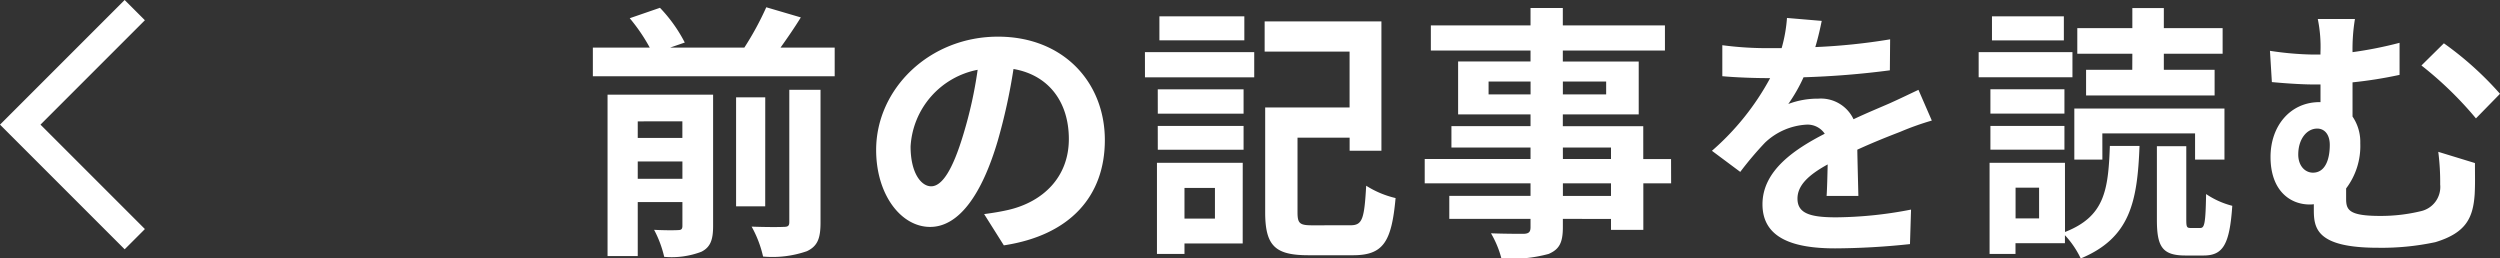 <svg xmlns="http://www.w3.org/2000/svg" width="261.957" height="27.081" viewBox="0 0 261.957 27.081">
  <rect x="0" y="0" width="261.957" height="27.081" fill="#333333" stroke="none"/>
  <g id="グループ_2508" data-name="グループ 2508" transform="translate(-73.426 -7.439)">
    <path id="パス_1693" data-name="パス 1693" d="M6.02-5.824v-1.82H10.7v1.82Zm4.676-6.02v1.736H6.02v-1.736Zm3.22-2.8H2.856V2.268H6.02V-3.388H10.7V-.9c0,.336-.112.448-.448.448-.364.028-1.484.028-2.52-.028A11.515,11.515,0,0,1,8.792,2.352a8.781,8.781,0,0,0,3.892-.532c.952-.476,1.232-1.26,1.232-2.688ZM21.9-1.288c0,.392-.14.5-.588.5-.476.028-1.932.028-3.36-.028a11.675,11.675,0,0,1,1.2,3.136,10.988,10.988,0,0,0,4.592-.56c1.12-.532,1.428-1.344,1.428-3V-15.148H21.9Zm-2.52-13.076H16.324V-2.94h3.052Zm1.6-5.208c.7-.98,1.456-2.072,2.128-3.164L19.488-23.8a31.39,31.39,0,0,1-2.3,4.228H9.408l1.54-.532a15.471,15.471,0,0,0-2.6-3.64L5.18-22.652a18.777,18.777,0,0,1,2.1,3.08H1.316v3h25.34v-3ZM36.764-5.04c-1.036,0-2.156-1.372-2.156-4.172a8.694,8.694,0,0,1,7.028-8.036,44.508,44.508,0,0,1-1.484,6.72C39.032-6.776,37.912-5.04,36.764-5.04ZM44.38,1.148C51.38.084,54.964-4.06,54.964-9.884c0-6.048-4.34-10.836-11.2-10.836C36.568-20.72,31-15.232,31-8.848c0,4.676,2.6,8.064,5.656,8.064,3.024,0,5.432-3.416,7.084-9.016a60.259,60.259,0,0,0,1.652-7.532c3.724.644,5.8,3.5,5.8,7.336,0,4.032-2.744,6.58-6.3,7.42-.728.168-1.512.308-2.576.448Zm25.2-24h-8.9v2.52h8.9ZM66.5-4.872v3.22H63.308v-3.22ZM69.412-7.5H60.424V2.044h2.884V.952h6.1Zm-8.9-1.372H69.5v-2.492H60.508Zm0-3.78H69.5V-15.2H60.508Zm-1.344-3.808H70.616V-19.1H59.164ZM76.692-.952c-1.316,0-1.54-.2-1.54-1.372v-7.812h5.46v1.372h3.332V-22.316H71.708v3.164h8.9V-13.3H71.764V-2.324c0,3.584,1.092,4.508,4.564,4.508h4.62c3.164,0,4.06-1.344,4.48-5.992A9.982,9.982,0,0,1,82.348-5.1c-.2,3.5-.392,4.144-1.652,4.144ZM108-4.032h-5.04V-5.348H108ZM102.956-9.1H108v1.2h-5.04Zm-7.784-5.572v-1.344h4.4v1.344Zm12.32-1.344v1.344h-4.536v-1.344Zm6.8,8.12h-2.912V-11.34h-8.428v-1.232h7.952v-5.544h-7.952v-1.148h10.7V-21.9h-10.7v-1.82H99.568v1.82H89.124v2.632H99.568v1.148H91.98v5.544h7.588v1.232H91.28V-9.1h8.288v1.2H88.48v2.548H99.568v1.316H91.056v2.408h8.512v.868c0,.5-.168.672-.7.7-.448,0-2.1,0-3.444-.056A10.265,10.265,0,0,1,96.516,2.52a14.746,14.746,0,0,0,4.956-.476c1.092-.476,1.484-1.148,1.484-2.8v-.868H108V-.476h3.388V-5.348H114.3Zm19.628,3.864c-.028-1.26-.084-3.3-.112-4.844,1.708-.784,3.276-1.4,4.508-1.876a29.4,29.4,0,0,1,3.3-1.176l-1.4-3.22c-1.008.476-1.988.952-3.052,1.428-1.148.5-2.324.98-3.752,1.652a3.777,3.777,0,0,0-3.7-2.156,8.678,8.678,0,0,0-3.136.56,16.937,16.937,0,0,0,1.6-2.8,90.33,90.33,0,0,0,9.044-.728l.028-3.248a64.03,64.03,0,0,1-7.84.812c.336-1.12.532-2.072.672-2.744l-3.64-.308a15.43,15.43,0,0,1-.56,3.164h-1.344a35.576,35.576,0,0,1-4.872-.308v3.248c1.512.14,3.556.2,4.676.2h.336a27.1,27.1,0,0,1-6.1,7.616l2.968,2.212A35.511,35.511,0,0,1,124.124-9.6a6.862,6.862,0,0,1,4.34-1.9,2.167,2.167,0,0,1,1.932.952c-3.164,1.624-6.524,3.864-6.524,7.392,0,3.584,3.276,4.62,7.616,4.62a76.718,76.718,0,0,0,7.84-.448L139.44-2.6a42.412,42.412,0,0,1-7.868.812c-2.716,0-4.032-.42-4.032-1.96,0-1.372,1.12-2.464,3.164-3.584-.028,1.2-.056,2.492-.112,3.3Zm28.7-13.216H157.78v2.688h13.468v-2.688h-5.32v-1.68h6.16v-2.688h-6.16v-2.1h-3.3v2.1h-5.768v2.688h5.768Zm-3.136,6.664H169.2V-7.84h3.08v-5.348H156.548V-7.84h2.94Zm-4.032-12.264h-7.532v2.52h7.532Zm.9,3.752h-9.828v2.632h9.828Zm-.84,3.892h-7.756v2.548h7.756Zm-7.756,6.328h7.756v-2.492h-7.756Zm5.1,7.2h-2.464V-4.9h2.464ZM155.568-7.5h-7.9V2.044h2.716V.924h5.18V.084A9.61,9.61,0,0,1,157.22,2.52c5.18-2.156,5.936-5.936,6.16-11.788h-3.108c-.168,4.676-.56,7.392-4.7,9.016ZM168.756-.672c-.42,0-.476-.084-.476-.9V-9.24H165.2v7.7c0,2.828.56,3.752,3,3.752h1.876c2.016,0,2.744-1.064,3.024-5.208a8.747,8.747,0,0,1-2.744-1.232c-.056,3.108-.168,3.556-.616,3.556Zm11.256-7.7c0-1.624.9-2.716,1.988-2.716.784,0,1.316.644,1.316,1.708,0,1.568-.5,2.912-1.764,2.912C180.74-6.468,180.012-7.168,180.012-8.372Zm14.672-.28a24.916,24.916,0,0,1,.2,3.416,2.6,2.6,0,0,1-2.016,2.8,17.744,17.744,0,0,1-4.256.5c-3.276,0-3.584-.616-3.584-1.792V-4.816a7.352,7.352,0,0,0,1.484-4.732,4.73,4.73,0,0,0-.812-2.8v-3.584a44.948,44.948,0,0,0,4.928-.784v-3.36a41.414,41.414,0,0,1-4.928.98,19.314,19.314,0,0,1,.252-3.472h-3.892a14.6,14.6,0,0,1,.28,3.5v.224h-.812a33.091,33.091,0,0,1-4.48-.392l.2,3.276q2.73.252,4.536.252h.56v1.848h-.112c-3.024,0-5.124,2.464-5.124,5.74,0,3.556,2.072,4.984,4.088,4.984a2.409,2.409,0,0,0,.448-.028v.588c0,1.932.28,3.976,6.72,3.976a26.872,26.872,0,0,0,6.02-.588c3.22-.98,3.948-2.548,4.116-5.04.056-1.148.028-1.68.028-3.248ZM192.92-17.7a37.706,37.706,0,0,1,5.712,5.544l2.52-2.576a34.32,34.32,0,0,0-5.88-5.292Z" transform="translate(134.231 32)" fill="#fff"/>
    <path id="パス_1252" data-name="パス 1252" d="M669.117,1746.5l-12,12,12,12" transform="translate(-581.57 -1738)" fill="none" stroke="#fff" stroke-width="3"/>
  </g>
</svg>
